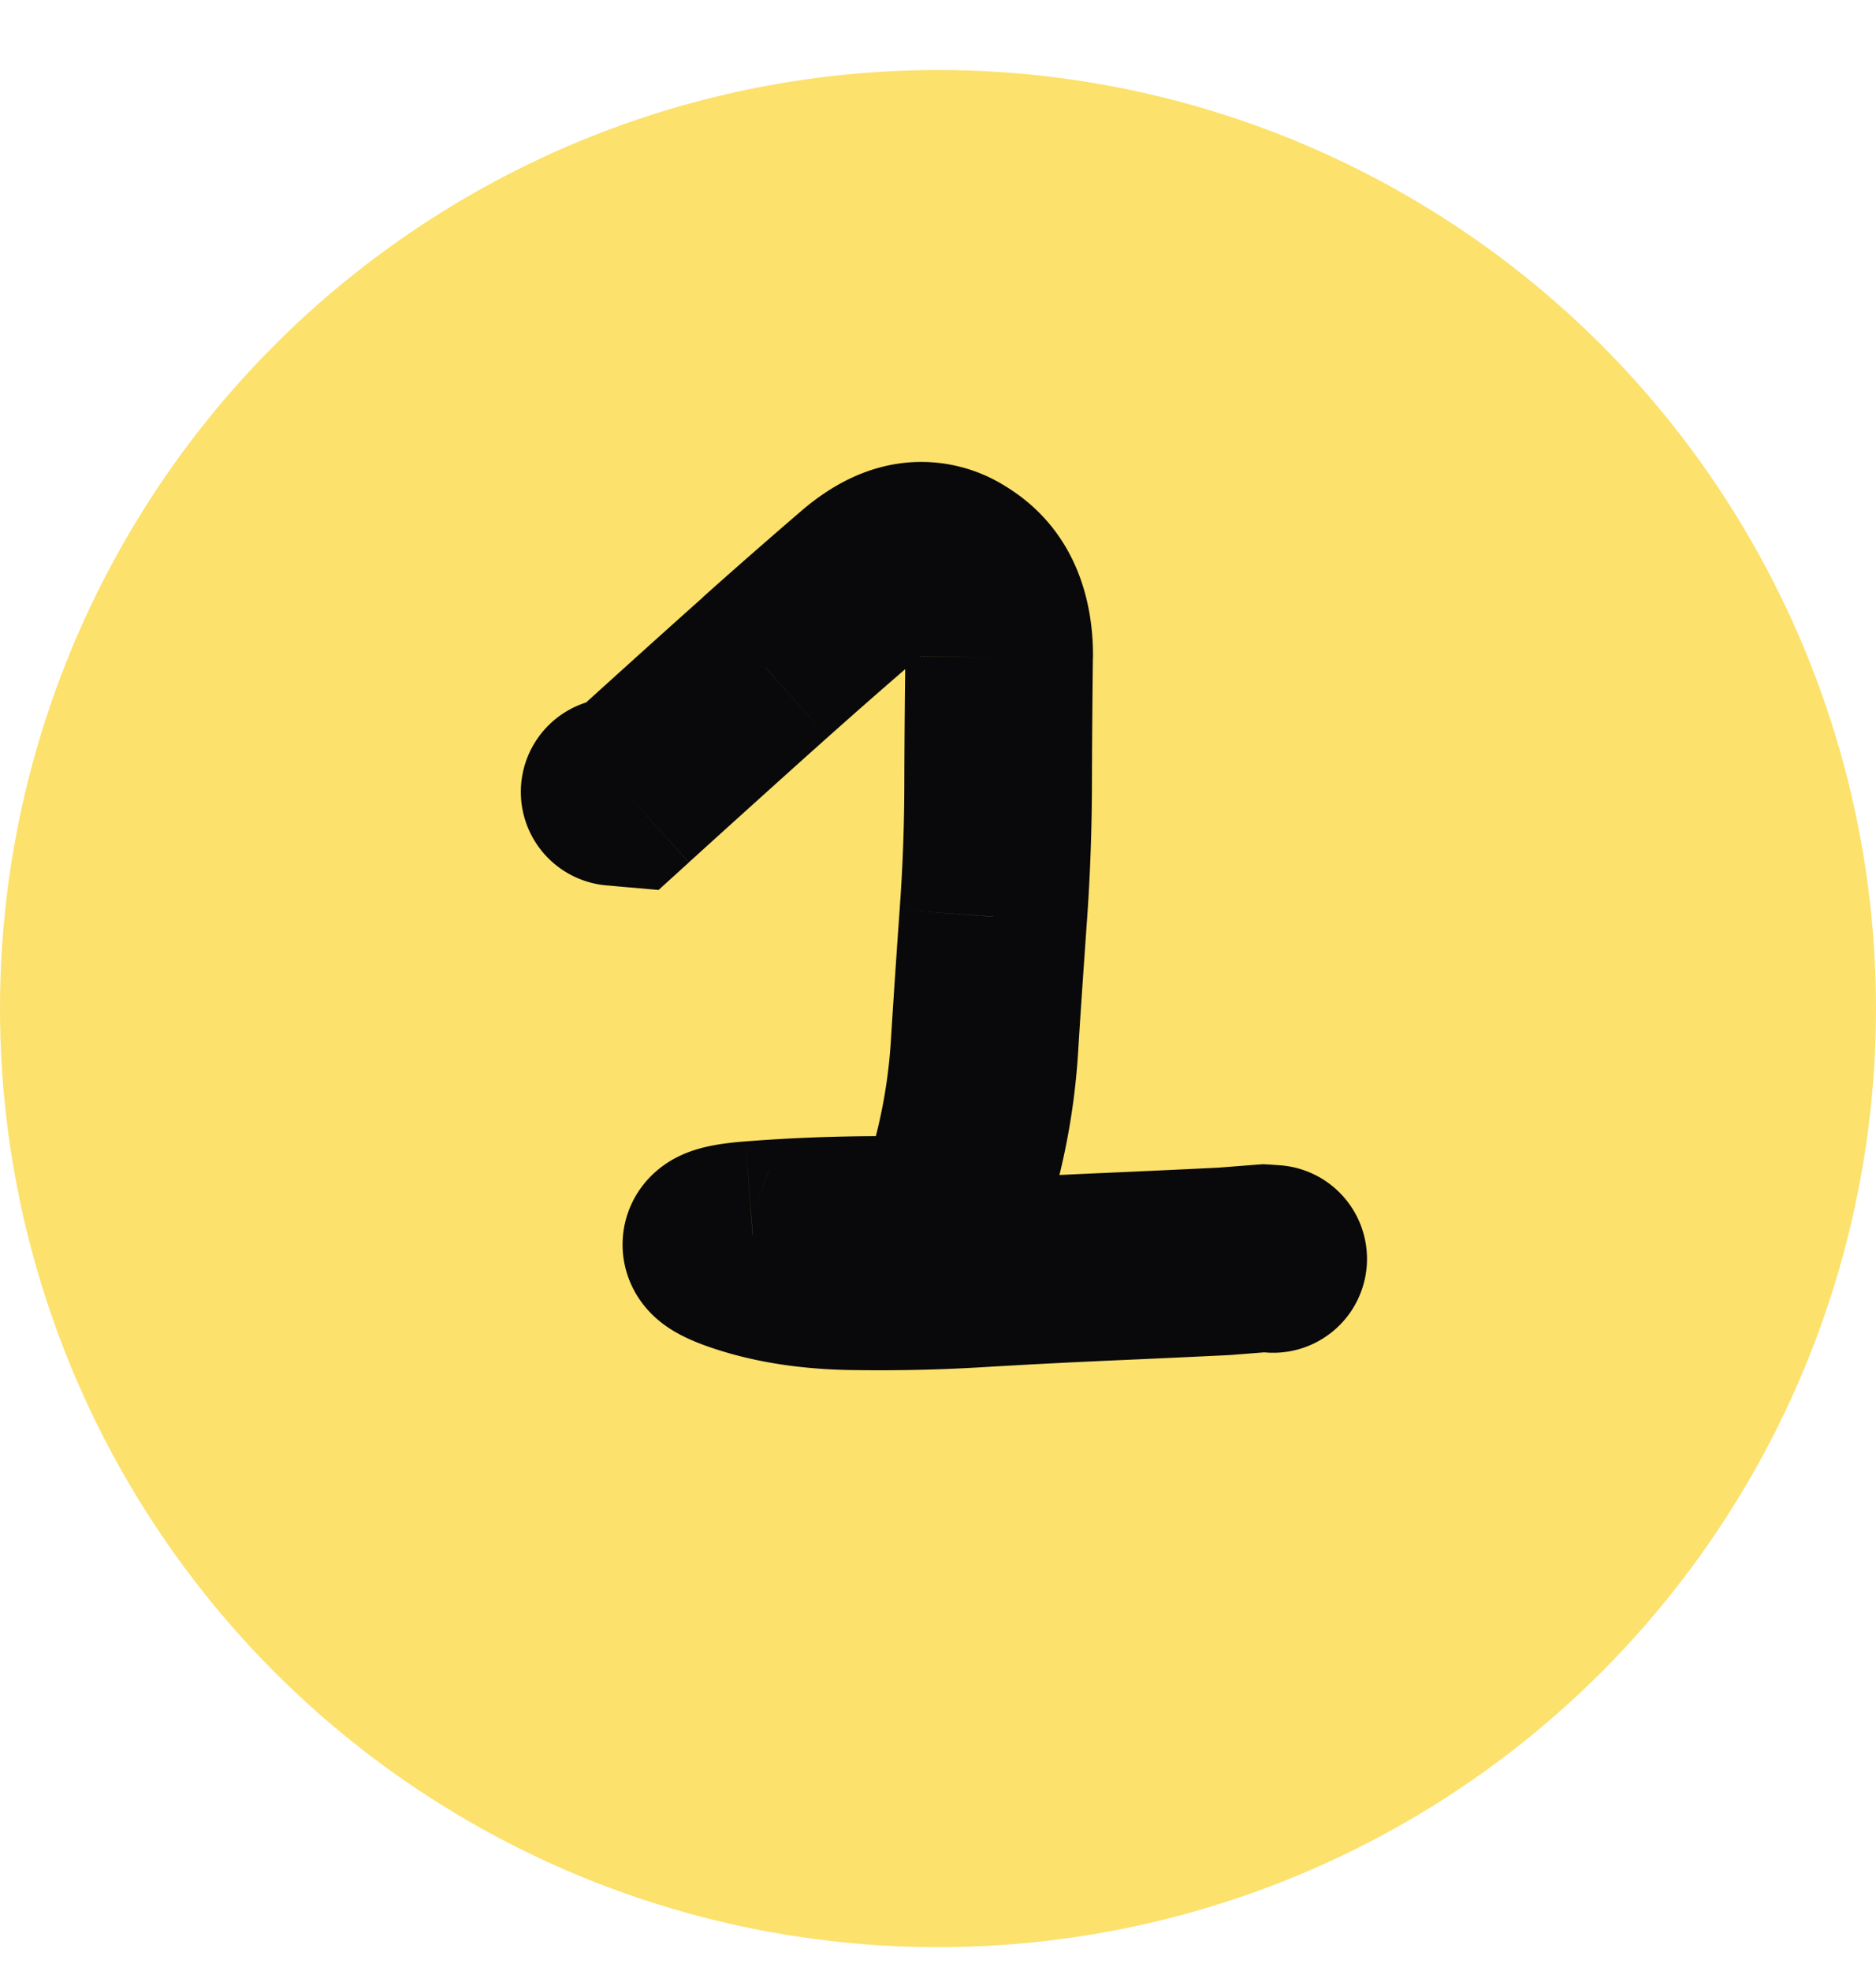 <svg xmlns="http://www.w3.org/2000/svg" width="20" height="21" fill="none" viewBox="0 0 20 21"><circle cx="10" cy="10.746" r="10" fill="#FCE16C"/><path fill="#09090B" d="M6.66 7.443a1 1 0 1 0-.174 1.992l.175-1.992Zm.013 1.005-.088.996.436.038.323-.293-.671-.741Zm3.916 1.318-.998-.072.998.072Zm-.093 1.377-.998-.063.998.063Zm-1.092 1.962v-1 1Zm-1.539.293.337-.942-.337.942Zm2.598.168.06.998-.06-.998Zm1.377-.071.043.999-.043-1Zm1.211-.056.05.999.013-.001.014-.001-.077-.997Zm.422-.033.065-.998-.07-.004-.071.005.076.997Zm.036 1.005a1 1 0 1 0 .129-1.996l-.13 1.996ZM6.573 8.439l-.087.996.1.009.087-.996.087-.996-.1-.01-.087.997Zm.1.009.671.74c.647-.586 1.14-1.03 1.48-1.333L8.16 7.11l-.665-.747c-.347.309-.845.757-1.493 1.345l.672.74Zm1.486-1.34.665.747c.339-.302.68-.601 1.027-.898l-.652-.759-.652-.758c-.355.305-.706.612-1.053.922l.665.747Zm1.04-.91.652.759c.086-.075.095-.052.026-.04a.343.343 0 0 1-.202-.031l.518-.856.517-.855a1.685 1.685 0 0 0-1.167-.23c-.4.067-.732.269-.996.495l.652.758Zm.994-.168-.518.856-.006-.005a.127.127 0 0 1-.032-.04c-.004-.007.016.03.015.15l1 .014 1 .013c.009-.708-.244-1.421-.942-1.843l-.518.855Zm.459.975-1-.013c-.006.464-.01.928-.011 1.392l1 .003 1 .003c.001-.457.005-.915.01-1.372l-1-.013Zm-.011 1.382-1-.003a18.89 18.89 0 0 1-.05 1.31l.998.072.997.072c.035-.482.053-.965.055-1.448l-1-.003Zm-.052 1.38-.998-.073c-.033.462-.064.924-.093 1.386l.998.063.998.063c.028-.456.06-.911.092-1.368l-.997-.072Zm-.093 1.376-.998-.063a5.431 5.431 0 0 1-.186 1.12l.963.267.963.269a7.426 7.426 0 0 0 .256-1.53l-.998-.063Zm-.22 1.324-.964-.268c-.007.026-.01.024 0 .007a.266.266 0 0 1 .135-.104c.008-.002-.003.003-.044.003v1l.001 1c.383 0 .795-.09 1.155-.353.365-.266.574-.638.68-1.016l-.964-.269Zm-.872.638v-1c-.488 0-.973.018-1.456.056l.077.997.076.997c.431-.033.866-.05 1.303-.05v-1Zm-1.38.053-.076-.997c-.132.01-.277.026-.41.056-.066.015-.162.04-.265.086-.078.035-.3.141-.464.388a1.03 1.03 0 0 0-.054 1.048c.118.227.29.351.355.396.15.104.317.168.419.205l.336-.942.337-.942c-.073-.026-.032-.02.044.034.029.02.175.12.282.323a.967.967 0 0 1-.052.984c-.151.227-.347.314-.387.332-.064.029-.11.038-.11.039-.007.001.026-.006.122-.013l-.076-.997Zm-.159.24-.336.942c.474.169.992.248 1.537.257l.016-1 .016-1a2.809 2.809 0 0 1-.896-.14l-.337.94Zm1.217.199-.016 1c.486.008.972-.003 1.457-.033l-.06-.998-.06-.998c-.435.026-.87.036-1.305.029l-.016 1Zm1.38-.03.061.997c.454-.027.907-.05 1.36-.07l-.043-1-.043-.998c-.465.02-.93.044-1.395.072l.06.998Zm1.378-.072.043.999c.461-.02.867-.039 1.218-.056l-.05-1-.05-.998c-.345.017-.746.036-1.204.056l.043.999Zm1.211-.056.077.997.422-.033-.077-.997-.076-.997-.423.033.077.997Zm.422-.033-.064.998.1.007.064-.998.065-.998-.1-.007-.065.998Z"/></svg>